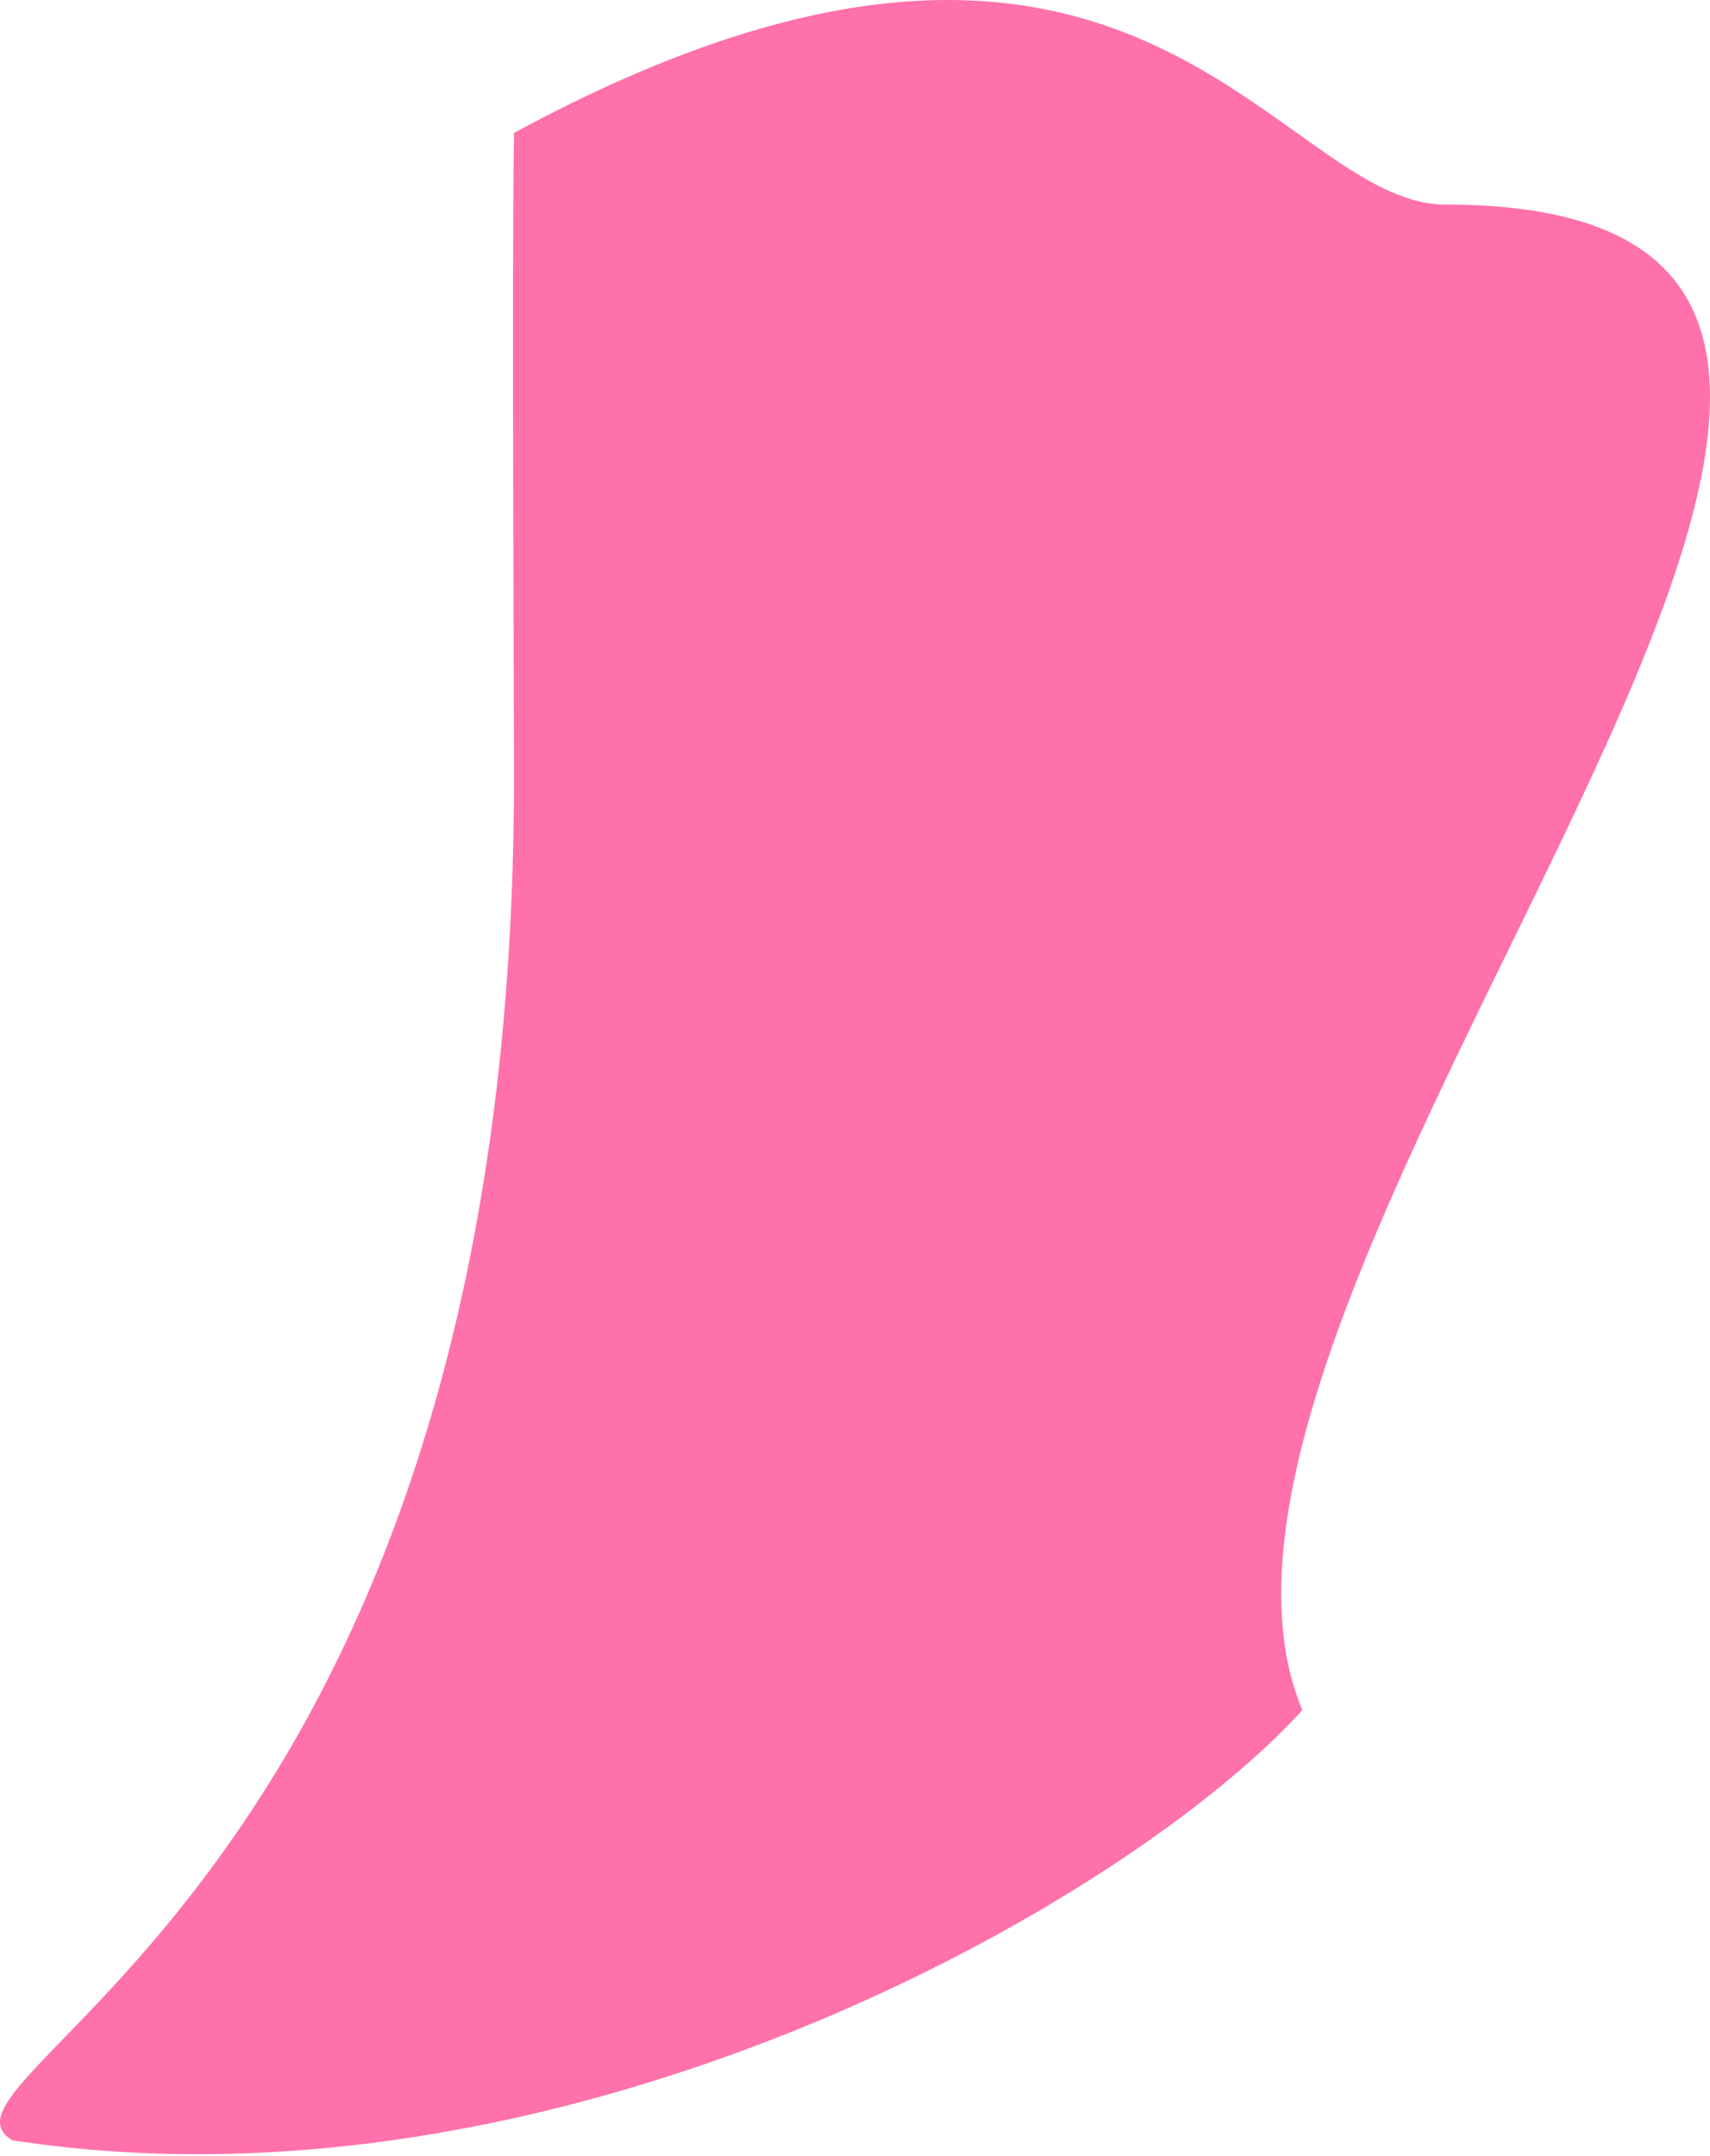 <?xml version="1.0" encoding="UTF-8"?> <svg xmlns="http://www.w3.org/2000/svg" width="96" height="121" viewBox="0 0 96 121" fill="none"> <path d="M0.692 120.117C31.497 124.86 63.241 106.846 73.115 95.976C62.938 71.687 122.63 11.485 81.162 11.482C71.573 11.482 63.73 -11.415 28.856 7.459C28.73 15.089 28.856 39.174 28.856 43.67C28.856 105.927 -5.232 116.54 0.692 120.117Z" fill="#FF71AA"></path> </svg> 